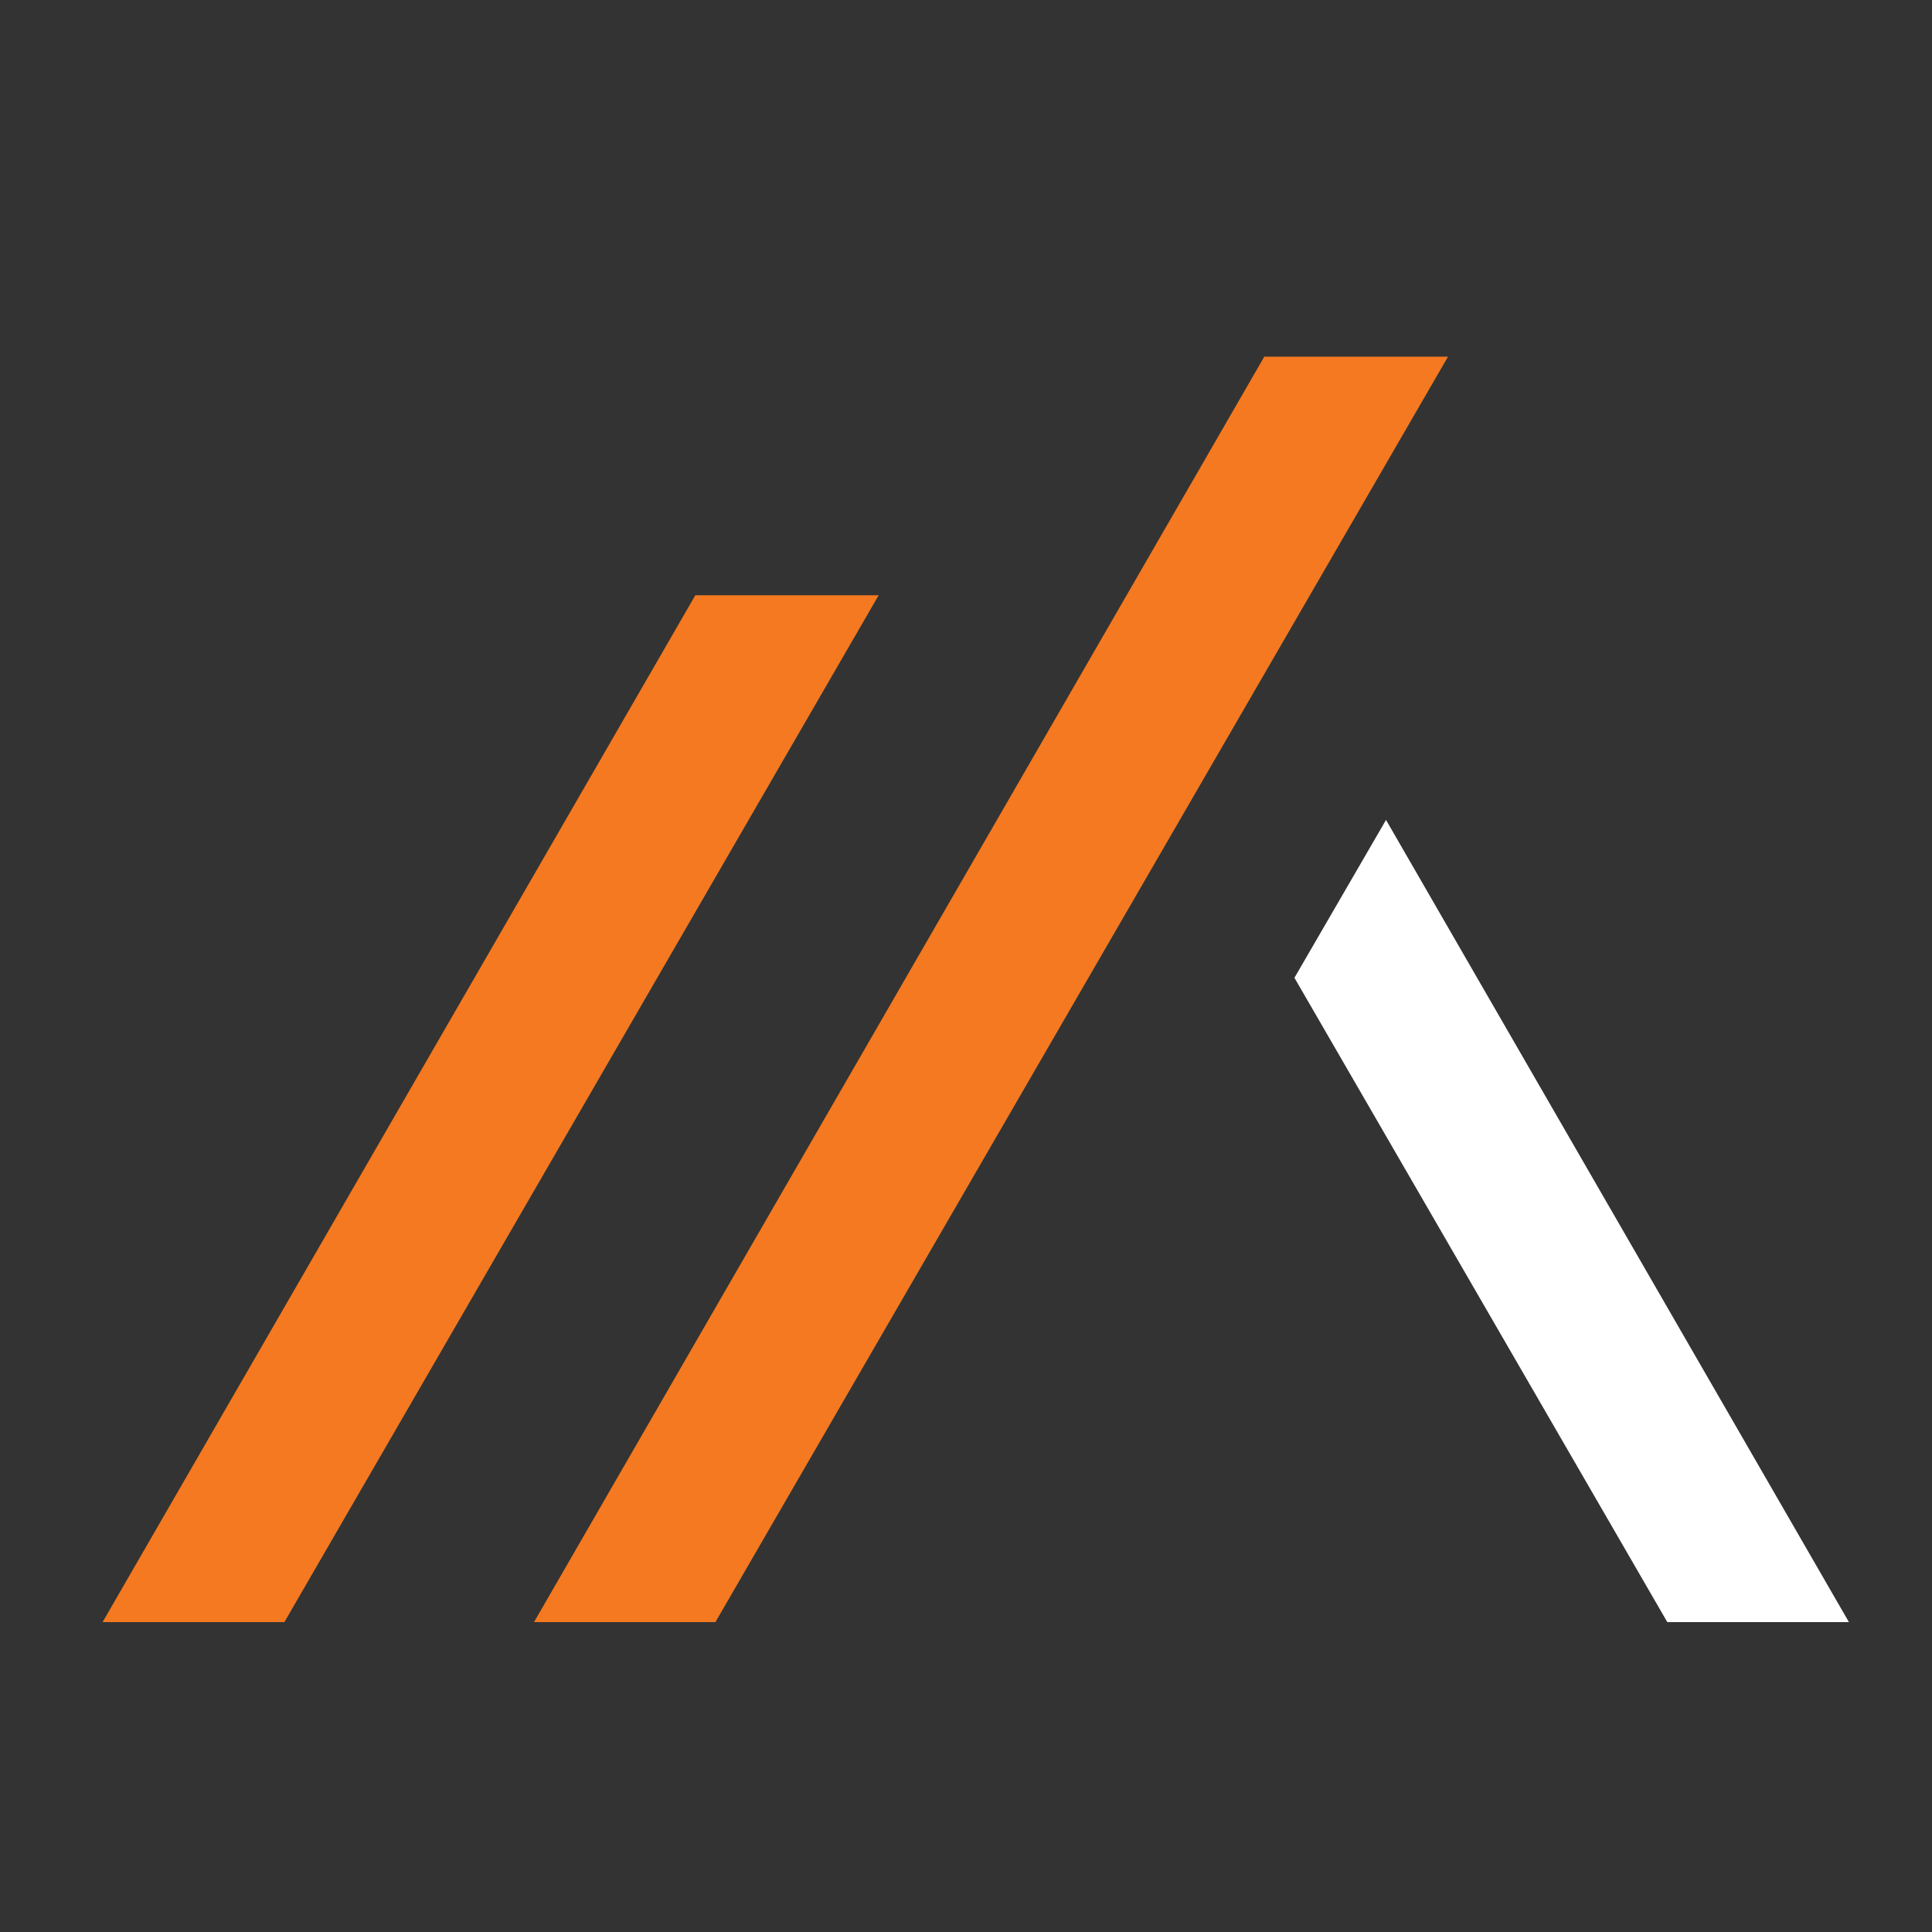 <svg xmlns="http://www.w3.org/2000/svg" xmlns:xlink="http://www.w3.org/1999/xlink" id="Layer_1" x="0px" y="0px" viewBox="0 0 100 100" style="enable-background:new 0 0 100 100;" xml:space="preserve"><rect x="0" y="0" width="100" height="100" fill="#333333" stroke="none"/><style type="text/css">	.st0{display:none;}	.st1{display:inline;fill:#F47920;}	.st2{display:inline;fill:#412F8F;}	.st3{display:inline;}	.st4{fill:#412F8F;}	.st5{fill:#F47920;}	.st6{fill:#FFFFFF;}	.st7{display:inline;fill:#FFFFFF;}</style><g class="st0">	<polygon class="st1" points="52.88,-12.91 -15.79,106.07 1.28,106.07 70.14,-12.91  "></polygon>	<polygon class="st2" points="107.84,106.07 64.31,30.64 55.71,45.5 90.77,106.07  "></polygon>	<polygon class="st1" points="-0.62,9.53 -56.34,106.07 -39.25,106.07 16.62,9.53  "></polygon>	<g class="st3">		<path class="st4" d="M173.54,74.23c0,7.47-1.79,13.06-5.31,16.63c-3.53,3.57-8.23,5.38-13.97,5.38c-5.11,0-9.17-1.49-12.06-4.42   c-2.89-2.94-4.36-7.16-4.36-12.55V37.63h-12.82v42.33c0,8.72,2.48,15.73,7.36,20.85c4.89,5.12,11.47,7.71,19.57,7.71   c9.45,0,16.71-3.52,21.6-10.47v8.7h12.82V37.63h-12.82V74.23z"></path>		<path class="st4" d="M290.42,35.86c-10.08,0-18.75,3.53-25.76,10.5c-7.01,6.97-10.57,15.66-10.57,25.83   c0,10.17,3.56,18.86,10.57,25.83c7.01,6.97,15.68,10.5,25.76,10.5c10.08,0,18.77-3.53,25.83-10.5   c7.06-6.97,10.64-15.66,10.64-25.83c0-10.17-3.58-18.86-10.64-25.83C309.19,39.39,300.5,35.86,290.42,35.86z M307.26,89.16   c-4.52,4.52-10.18,6.81-16.84,6.81c-6.56,0-12.18-2.29-16.7-6.81c-4.52-4.52-6.81-10.23-6.81-16.97s2.29-12.45,6.81-16.97   c4.52-4.52,10.14-6.81,16.7-6.81c6.65,0,12.32,2.29,16.84,6.81c4.52,4.52,6.81,10.23,6.81,16.97S311.78,84.64,307.26,89.16z"></path>		<path class="st4" d="M417.46,35.86c-9.39,0-16.58,3.74-21.38,11.13c-4.28-7.39-11.02-11.13-20.06-11.13   c-8.49,0-15.15,3.3-19.83,9.82v-8.05h-12.82v69.11h12.82V68.37c0-6.75,1.63-11.86,4.84-15.21c3.21-3.34,7.29-5.03,12.13-5.03   c4.29,0,7.72,1.41,10.21,4.2c2.5,2.81,3.76,6.83,3.76,11.95v42.46h12.82V68.37c0-6.85,1.5-11.99,4.44-15.29   c2.93-3.29,6.92-4.95,11.84-4.95c4.38,0,7.93,1.42,10.55,4.21c2.63,2.8,3.96,6.82,3.96,11.94v42.46h12.82V63.87   c0-8.54-2.43-15.41-7.22-20.44C431.55,38.41,425.19,35.86,417.46,35.86z"></path>		<path class="st4" d="M518.94,48.29c-5.95-8.25-14.44-12.43-25.28-12.43c-9.63,0-17.96,3.56-24.74,10.57   c-6.78,7.01-10.22,15.68-10.22,25.76s3.44,18.75,10.22,25.76c6.79,7.02,15.11,10.57,24.74,10.57c10.84,0,19.34-4.18,25.28-12.43   v10.66h12.82V37.63h-12.82V48.29z M495.16,96.11c-6.65,0-12.32-2.31-16.83-6.88c-4.52-4.57-6.81-10.3-6.81-17.04   c0-6.74,2.29-12.47,6.81-17.04c4.52-4.56,10.18-6.88,16.83-6.88c6.74,0,12.45,2.31,16.97,6.88c4.52,4.57,6.81,10.3,6.81,17.04   c0,6.74-2.29,12.48-6.81,17.04C507.61,93.79,501.9,96.11,495.16,96.11z"></path>		<path class="st4" d="M226.7,22.09h-12.82v15.54h-13.49v12.41h13.49V86.5c0,8.59,2.51,14.53,7.45,17.65   c3.39,2.14,8.17,3.22,14.26,3.22c2.69,0,5.63-0.21,8.82-0.63l0.42-0.06V95.13l-0.5,0.02c-3.97,0.18-7.35,0.25-10.06,0.2   c-2.58-0.04-4.51-0.73-5.72-2.03c-1.23-1.31-1.85-3.61-1.85-6.83V50.04h18.13V37.63H226.7V22.09z"></path>		<path class="st4" d="M572.11,22.09h-12.82v15.54h-13.49v12.41h13.49V86.5c0,8.59,2.51,14.53,7.45,17.65   c3.39,2.14,8.17,3.22,14.26,3.22c2.69,0,5.63-0.21,8.82-0.63l0.42-0.06V95.13l-0.5,0.02c-3.97,0.18-7.35,0.25-10.06,0.2   c-2.58-0.04-4.51-0.73-5.72-2.03c-1.23-1.31-1.85-3.61-1.85-6.83V50.04h18.13V37.63h-18.13V22.09z"></path>		<path class="st4" d="M660.51,46.58c-6.38-7.12-14.74-10.72-24.82-10.72c-10.63,0-19.41,3.49-26.11,10.37   c-6.69,6.88-10.09,15.61-10.09,25.96c0,1.87,0.11,3.72,0.34,5.51l0.05,0.42h69.74l0.06-0.41c0.27-1.83,0.41-3.64,0.41-5.39   C670.11,62.34,666.88,53.68,660.51,46.58z M620.19,53.26c4.07-3.5,9.29-5.27,15.5-5.27c5.31,0,10.02,1.66,14.01,4.93   c3.86,3.17,6.34,7.84,7.37,13.87h-44.39C613.72,61.2,616.25,56.65,620.19,53.26z"></path>	</g>	<g class="st3">		<path class="st5" d="M636.78,96.86c-6.45,0-11.88-1.68-16.29-5.04c-2.6-1.99-4.63-4.46-6.11-7.4h-12.57   c1.65,5.08,4.42,9.57,8.32,13.47c6.77,6.77,15.56,10.16,26.38,10.16c13.36,0,23.35-5.13,29.99-15.4l-10.09-5.72   C652.32,93.54,645.78,96.86,636.78,96.86z"></path>	</g>	<g class="st3">		<path class="st5" d="M127.37,151.43c0-7.77,5.06-15.26,14.16-15.26c7.08,0,12.09,4.69,13.65,10.89l0.14,0.55H151l-0.09-0.32   c-1.29-4.18-4.78-7.26-9.42-7.26c-6.39,0-9.88,5.75-9.88,11.35c0,5.65,3.49,11.4,9.88,11.4c4.64,0,8.14-3.08,9.42-7.22l0.09-0.32   h4.32l-0.14,0.51c-1.56,6.25-6.53,10.99-13.65,10.99C132.43,166.74,127.37,159.2,127.37,151.43z"></path>		<path class="st5" d="M169.47,151.43c0-7.77,5.06-15.26,14.16-15.26c7.08,0,12.09,4.69,13.65,10.89l0.14,0.55h-4.32l-0.09-0.32   c-1.29-4.18-4.78-7.26-9.42-7.26c-6.39,0-9.88,5.75-9.88,11.35c0,5.65,3.49,11.4,9.88,11.4c4.64,0,8.14-3.08,9.42-7.22l0.09-0.32   h4.32l-0.14,0.51c-1.56,6.25-6.53,10.99-13.65,10.99C174.53,166.74,169.47,159.2,169.47,151.43z"></path>		<path class="st5" d="M213,136.77h26.57v3.63H216.9v9.24h22.49v3.59H216.9v9.28h22.66v3.59H213V136.77z"></path>		<path class="st5" d="M255.7,136.77h3.91v25.74h17.47v3.59H255.7V136.77z"></path>		<path class="st5" d="M292.1,136.77h26.57v3.63H296v9.24h22.02v3.59H296v9.28h22.66v3.59H292.1V136.77z"></path>		<path class="st5" d="M334.79,166.1v-29.33h19.99c5.19,0,7.77,3.91,7.77,8.27c0,3.91-2.02,7.86-6.8,8.14   c-0.46,0-0.87,0.05-1.33,0.05l7.4,12.87h-4.37l-7.31-12.87H338.7v12.87H334.79z M338.7,149.64h16.09c2.71,0,3.86-2.02,3.86-4.55   c0-2.44-1.2-4.69-3.86-4.69H338.7V149.64z"></path>		<path class="st5" d="M425.98,140.4h-11.63v-3.63h27.21v3.63h-11.68v25.69h-3.91V140.4z"></path>		<path class="st5" d="M453.28,151.43c0-7.77,5.06-15.26,14.16-15.26c9.1,0,14.2,7.45,14.2,15.26c0,7.81-5.1,15.31-14.2,15.31   C458.34,166.74,453.28,159.2,453.28,151.43z M477.46,151.43c0-5.7-3.59-11.4-10.02-11.4s-9.93,5.7-9.93,11.35   c0,5.7,3.49,11.4,9.93,11.4S477.46,157.13,477.46,151.43z"></path>		<path class="st5" d="M497.22,166.1v-29.33h19.99c5.19,0,7.77,3.91,7.77,8.27c0,3.91-2.02,7.86-6.8,8.14   c-0.46,0-0.87,0.05-1.33,0.05l7.4,12.87h-4.37l-7.31-12.87h-11.45v12.87H497.22z M501.13,149.64h16.09c2.71,0,3.86-2.02,3.86-4.55   c0-2.44-1.2-4.69-3.86-4.69h-16.09V149.64z"></path>		<polygon class="st5" points="102.92,136.59 98.78,136.59 86.14,166.1 90.28,166.1 100.9,140.54 111.75,166.1 115.97,166.1   "></polygon>		<polygon class="st5" points="392.57,136.59 388.43,136.59 375.79,166.1 379.93,166.1 390.55,140.54 401.39,166.1 405.62,166.1      "></polygon>	</g></g><g>	<polygon class="st5" points="65.44,18.46 27.64,83.96 37.03,83.96 74.95,18.46  "></polygon>	<polygon class="st6" points="95.7,83.96 71.74,42.44 67,50.61 86.3,83.96  "></polygon>	<polygon class="st5" points="35.99,30.81 5.31,83.96 14.72,83.96 45.48,30.81  "></polygon>	<g class="st0">		<path class="st7" d="M185.56,76.63c0,6.85-1.64,11.98-4.87,15.26c-3.23,3.27-7.55,4.93-12.82,4.93c-4.69,0-8.41-1.36-11.06-4.06   c-2.65-2.69-4-6.57-4-11.51v-38.2h-11.76v38.83c0,8,2.27,14.43,6.75,19.12c4.48,4.7,10.52,7.08,17.95,7.08   c8.67,0,15.32-3.23,19.82-9.61v7.98h11.76v-63.4h-11.76V76.63z"></path>		<path class="st7" d="M292.78,41.43c-9.25,0-17.2,3.24-23.63,9.63c-6.43,6.39-9.69,14.36-9.69,23.69c0,9.33,3.26,17.3,9.69,23.69   c6.43,6.39,14.38,9.63,23.63,9.63c9.25,0,17.22-3.24,23.69-9.63c6.48-6.39,9.76-14.36,9.76-23.7c0-9.33-3.28-17.3-9.76-23.7   C310,44.67,302.03,41.43,292.78,41.43z M308.23,90.33c-4.15,4.15-9.34,6.25-15.44,6.25c-6.02,0-11.17-2.1-15.32-6.25   c-4.15-4.15-6.25-9.38-6.25-15.57c0-6.18,2.1-11.42,6.25-15.57s9.3-6.25,15.32-6.25c6.1,0,11.3,2.1,15.44,6.25   s6.25,9.38,6.25,15.57C314.48,80.94,312.37,86.18,308.23,90.33z"></path>		<path class="st7" d="M409.32,41.43c-8.61,0-15.21,3.43-19.61,10.21c-3.92-6.77-10.11-10.21-18.4-10.21   c-7.79,0-13.9,3.03-18.19,9.01v-7.38h-11.76v63.4h11.76v-35.2c0-6.19,1.49-10.88,4.44-13.95c2.94-3.06,6.68-4.62,11.12-4.62   c3.93,0,7.08,1.3,9.36,3.85c2.29,2.57,3.45,6.26,3.45,10.96v38.95h11.76v-35.2c0-6.28,1.37-11,4.08-14.02   c2.69-3.01,6.35-4.54,10.86-4.54c4.02,0,7.28,1.3,9.68,3.86c2.41,2.57,3.63,6.26,3.63,10.95v38.95h11.76V67.13   c0-7.83-2.23-14.14-6.62-18.75C422.24,43.77,416.41,41.43,409.32,41.43z"></path>		<path class="st7" d="M502.4,52.84c-5.45-7.57-13.25-11.4-23.19-11.4c-8.84,0-16.47,3.26-22.7,9.7   c-6.22,6.43-9.38,14.38-9.38,23.63s3.15,17.2,9.38,23.63c6.23,6.44,13.86,9.7,22.7,9.7c9.94,0,17.74-3.83,23.19-11.4v9.78h11.76   v-63.4H502.4V52.84z M480.59,96.7c-6.1,0-11.3-2.12-15.44-6.31c-4.15-4.19-6.25-9.45-6.25-15.63c0-6.18,2.1-11.44,6.25-15.63   c4.15-4.19,9.34-6.31,15.44-6.31c6.18,0,11.42,2.12,15.57,6.31c4.15,4.19,6.25,9.45,6.25,15.63c0,6.19-2.1,11.45-6.25,15.63   C492.01,94.58,486.77,96.7,480.59,96.7z"></path>		<path class="st7" d="M234.33,28.8h-11.76v14.25H210.2v11.38h12.38v33.44c0,7.88,2.3,13.33,6.83,16.19   c3.11,1.97,7.49,2.95,13.08,2.95c2.46,0,5.16-0.19,8.09-0.58l0.38-0.05V95.8l-0.46,0.02c-3.64,0.17-6.74,0.23-9.23,0.19   c-2.37-0.04-4.13-0.67-5.25-1.86c-1.12-1.2-1.69-3.31-1.69-6.26V54.44h16.63V43.06h-16.63V28.8z"></path>		<path class="st7" d="M551.17,28.8h-11.76v14.25h-12.38v11.38h12.38v33.44c0,7.88,2.3,13.33,6.83,16.19   c3.11,1.97,7.49,2.95,13.08,2.95c2.46,0,5.16-0.19,8.09-0.58l0.38-0.05V95.8l-0.46,0.02c-3.64,0.17-6.74,0.23-9.23,0.19   c-2.37-0.04-4.13-0.67-5.25-1.86c-1.12-1.2-1.69-3.31-1.69-6.26V54.44h16.63V43.06h-16.63V28.8z"></path>		<path class="st7" d="M632.27,51.27c-5.86-6.53-13.52-9.84-22.77-9.84c-9.75,0-17.81,3.2-23.95,9.51   c-6.14,6.31-9.25,14.32-9.25,23.81c0,1.71,0.11,3.41,0.31,5.06l0.05,0.39h63.98l0.06-0.37c0.25-1.68,0.38-3.34,0.38-4.94   C641.07,65.73,638.11,57.78,632.27,51.27z M595.28,57.4c3.73-3.21,8.52-4.83,14.22-4.83c4.87,0,9.19,1.52,12.85,4.53   c3.54,2.91,5.81,7.19,6.76,12.72h-40.72C589.35,64.68,591.66,60.51,595.28,57.4z"></path>	</g>	<g class="st0">		<path class="st1" d="M610.5,97.39c-5.92,0-10.9-1.54-14.94-4.63c-2.39-1.82-4.25-4.09-5.6-6.79h-11.53   c1.52,4.66,4.06,8.78,7.63,12.35c6.21,6.21,14.27,9.32,24.19,9.32c12.25,0,21.42-4.71,27.51-14.13l-9.25-5.25   C624.75,94.35,618.75,97.39,610.5,97.39z"></path>	</g>	<g class="st0">		<path class="st1" d="M143.22,147.45c0-7.13,4.64-14,12.99-14c6.49,0,11.09,4.3,12.52,9.99l0.13,0.51h-3.96l-0.08-0.3   c-1.18-3.84-4.38-6.66-8.64-6.66c-5.86,0-9.07,5.27-9.07,10.41c0,5.19,3.2,10.46,9.07,10.46c4.26,0,7.46-2.83,8.64-6.62l0.08-0.3   h3.96l-0.13,0.46c-1.43,5.73-5.99,10.08-12.52,10.08C147.86,161.49,143.22,154.58,143.22,147.45z"></path>		<path class="st1" d="M181.84,147.45c0-7.13,4.64-14,12.99-14c6.49,0,11.09,4.3,12.52,9.99l0.13,0.51h-3.96l-0.08-0.3   c-1.18-3.84-4.38-6.66-8.64-6.66c-5.86,0-9.07,5.27-9.07,10.41c0,5.19,3.2,10.46,9.07,10.46c4.26,0,7.46-2.83,8.64-6.62l0.08-0.3   h3.96l-0.13,0.46c-1.43,5.73-5.99,10.08-12.52,10.08C186.47,161.49,181.84,154.58,181.84,147.45z"></path>		<path class="st1" d="M221.76,134h24.37v3.33h-20.79v8.47h20.63v3.29h-20.63v8.52h20.79v3.29h-24.37V134z"></path>		<path class="st1" d="M260.93,134h3.58v23.61h16.02v3.29h-19.61V134z"></path>		<path class="st1" d="M294.32,134h24.37v3.33H297.9v8.47h20.2v3.29h-20.2v8.52h20.79v3.29h-24.37V134z"></path>		<path class="st1" d="M333.49,160.9V134h18.34c4.76,0,7.13,3.58,7.13,7.59c0,3.58-1.86,7.21-6.24,7.46c-0.42,0-0.8,0.04-1.22,0.04   l6.79,11.81h-4.01l-6.7-11.81h-10.5v11.81H333.49z M337.07,145.81h14.76c2.49,0,3.54-1.86,3.54-4.17c0-2.23-1.1-4.3-3.54-4.3   h-14.76V145.81z"></path>		<path class="st1" d="M417.13,137.33h-10.67V134h24.96v3.33h-10.71v23.57h-3.58V137.33z"></path>		<path class="st1" d="M442.18,147.45c0-7.13,4.64-14,12.99-14c8.35,0,13.03,6.83,13.03,14c0,7.17-4.68,14.04-13.03,14.04   C446.81,161.49,442.18,154.58,442.18,147.45z M464.35,147.45c0-5.23-3.29-10.46-9.19-10.46s-9.11,5.23-9.11,10.41   c0,5.23,3.2,10.46,9.11,10.46S464.35,152.68,464.35,147.45z"></path>		<path class="st1" d="M482.48,160.9V134h18.34c4.76,0,7.13,3.58,7.13,7.59c0,3.58-1.86,7.21-6.24,7.46c-0.42,0-0.8,0.04-1.22,0.04   l6.79,11.81h-4.01l-6.7-11.81h-10.5v11.81H482.48z M486.06,145.81h14.76c2.49,0,3.54-1.86,3.54-4.17c0-2.23-1.1-4.3-3.54-4.3   h-14.76V145.81z"></path>		<polygon class="st1" points="120.79,133.83 116.99,133.83 105.4,160.9 109.19,160.9 118.93,137.46 128.88,160.9 132.76,160.9      "></polygon>		<polygon class="st1" points="386.48,133.83 382.69,133.83 371.09,160.9 374.89,160.9 384.63,137.46 394.58,160.9 398.46,160.9      "></polygon>	</g></g></svg>